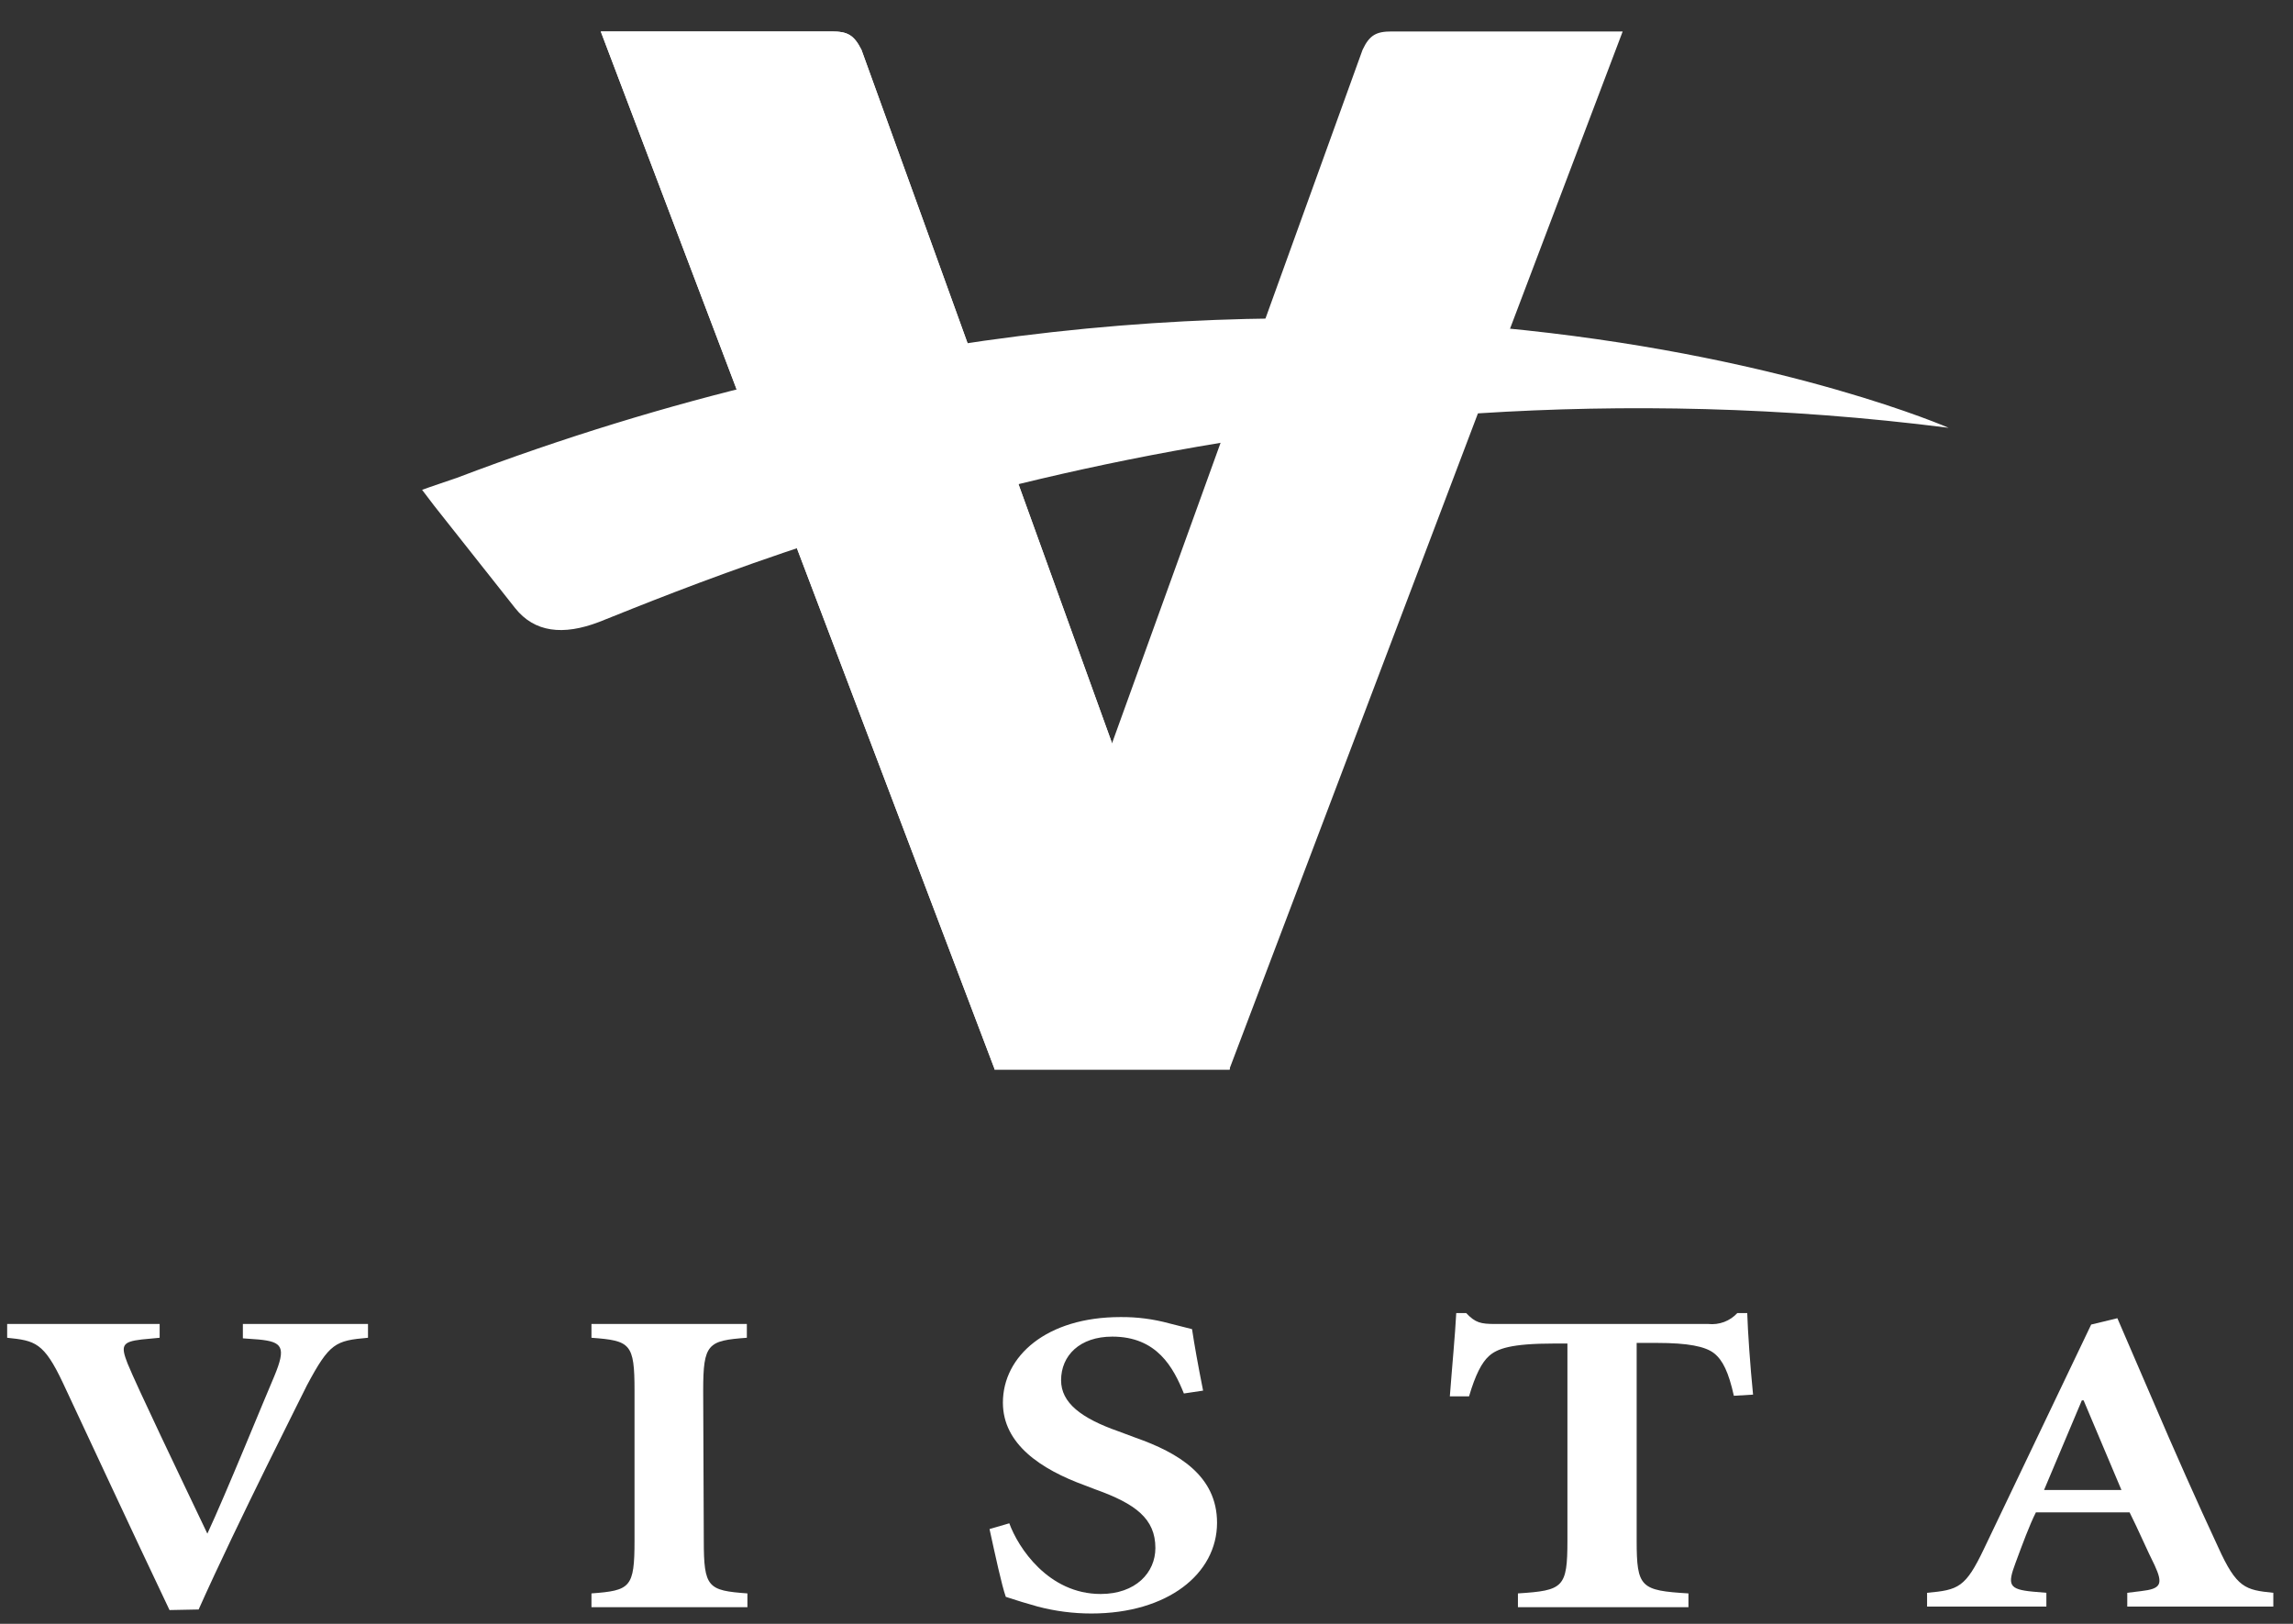 <?xml version="1.0" encoding="UTF-8"?>
<svg xmlns="http://www.w3.org/2000/svg" width="72" height="51" viewBox="0 0 72 51" fill="none">
  <rect x="0" y="0" width="72" height="51" fill="#333333" stroke="none"/>
  <g clip-path="url(#clip0_318_629)">
    <path d="M31.217 33.589C31.217 33.589 42.711 1.763 42.784 1.565C43.003 1.096 43.222 0.988 43.697 0.988H50.952L38.599 33.589H31.217Z" fill="white"></path>
    <path d="M14.35 15.006C14.204 15.06 13.382 15.331 13.254 15.385L13.638 15.89L16.178 19.102C16.781 19.859 17.676 19.968 18.809 19.535C23.816 17.532 40.244 10.766 61.186 13.436C61.186 13.436 41.34 4.74 14.35 15.006Z" fill="white"></path>
    <path d="M38.617 33.589H31.235L18.864 0.988H26.118C26.612 0.988 26.813 1.096 27.05 1.565C27.123 1.745 38.617 33.589 38.617 33.589Z" fill="white"></path>
    <path d="M38.617 33.589H31.235L18.864 0.988H26.118C26.612 0.988 26.813 1.096 27.05 1.565C27.123 1.745 38.617 33.589 38.617 33.589Z" fill="white"></path>
    <path d="M5.323 50.567C4.154 48.113 2.582 44.721 1.979 43.44C1.376 42.159 1.102 42.105 0.225 42.015V41.582H5.013V42.015L4.446 42.069C3.825 42.141 3.788 42.267 4.007 42.827C4.318 43.584 5.616 46.291 6.511 48.167C7.077 46.958 8.338 43.855 8.612 43.224C8.996 42.303 8.868 42.141 8.119 42.069L7.626 42.033V41.582H11.555V42.015C10.531 42.105 10.348 42.177 9.636 43.512C9.544 43.711 7.479 47.77 6.237 50.549L5.323 50.567Z" fill="white"></path>
    <path d="M22.099 48.384C22.099 49.863 22.227 49.953 23.469 50.044V50.477H18.572V50.044C19.796 49.953 19.924 49.863 19.924 48.384V43.675C19.924 42.195 19.796 42.105 18.572 42.015V41.582H23.451V42.015C22.227 42.105 22.08 42.195 22.08 43.675L22.099 48.384Z" fill="white"></path>
    <path d="M31.692 47.842C31.966 48.6 32.916 50.062 34.561 50.062C35.657 50.062 36.279 49.394 36.279 48.618C36.279 47.698 35.657 47.229 34.396 46.778L34.067 46.652C32.679 46.146 31.491 45.352 31.491 44.053C31.491 42.592 32.861 41.365 35.182 41.365C35.701 41.36 36.217 41.427 36.717 41.564C36.991 41.636 37.229 41.69 37.43 41.744C37.503 42.231 37.612 42.845 37.777 43.675L37.174 43.765C36.845 42.953 36.333 41.979 34.926 41.979C33.903 41.979 33.318 42.574 33.318 43.35C33.318 44.053 33.94 44.541 35.127 44.956L35.657 45.154C36.991 45.623 38.215 46.345 38.215 47.824C38.215 49.43 36.662 50.675 34.268 50.675C33.701 50.675 33.136 50.602 32.587 50.458C32.258 50.368 31.911 50.26 31.582 50.152C31.454 49.791 31.253 48.853 31.071 48.023L31.692 47.842Z" fill="white"></path>
    <path d="M51.391 48.384C51.391 49.863 51.519 49.953 53.017 50.044V50.477H47.663V50.044C49.089 49.953 49.217 49.863 49.217 48.384V42.196H48.796C47.444 42.196 47.005 42.358 46.75 42.592C46.53 42.791 46.329 43.17 46.128 43.855H45.525C45.598 42.881 45.69 41.943 45.726 41.239H46.037C46.329 41.546 46.494 41.582 46.951 41.582H53.639C53.808 41.6 53.978 41.578 54.137 41.519C54.296 41.459 54.438 41.363 54.552 41.239H54.863C54.881 41.817 54.954 42.881 55.046 43.801L54.443 43.837C54.278 43.098 54.096 42.719 53.822 42.502C53.547 42.286 52.999 42.177 52.031 42.177H51.391V48.384Z" fill="white"></path>
    <path d="M65.37 43.981H65.425L66.613 46.796H64.183L65.37 43.981ZM66.832 50.458H71.382V50.025C70.505 49.935 70.231 49.881 69.646 48.582C69.007 47.211 68.276 45.569 67.582 43.945L66.485 41.401L65.663 41.6L62.3 48.636C61.716 49.863 61.496 49.935 60.51 50.025V50.458H64.256V50.025L63.835 49.989C63.068 49.917 63.031 49.773 63.287 49.087C63.507 48.492 63.726 47.897 63.927 47.499H66.869C67.125 48.005 67.435 48.726 67.655 49.159C67.929 49.755 67.856 49.899 67.234 49.971L66.796 50.025V50.458H66.832Z" fill="white"></path>
  </g>
  <defs>
    <clipPath id="clip0_318_629">
      <rect width="71.157" height="49.688" fill="white" transform="translate(0.225 0.988)"></rect>
    </clipPath>
  </defs>
</svg>
